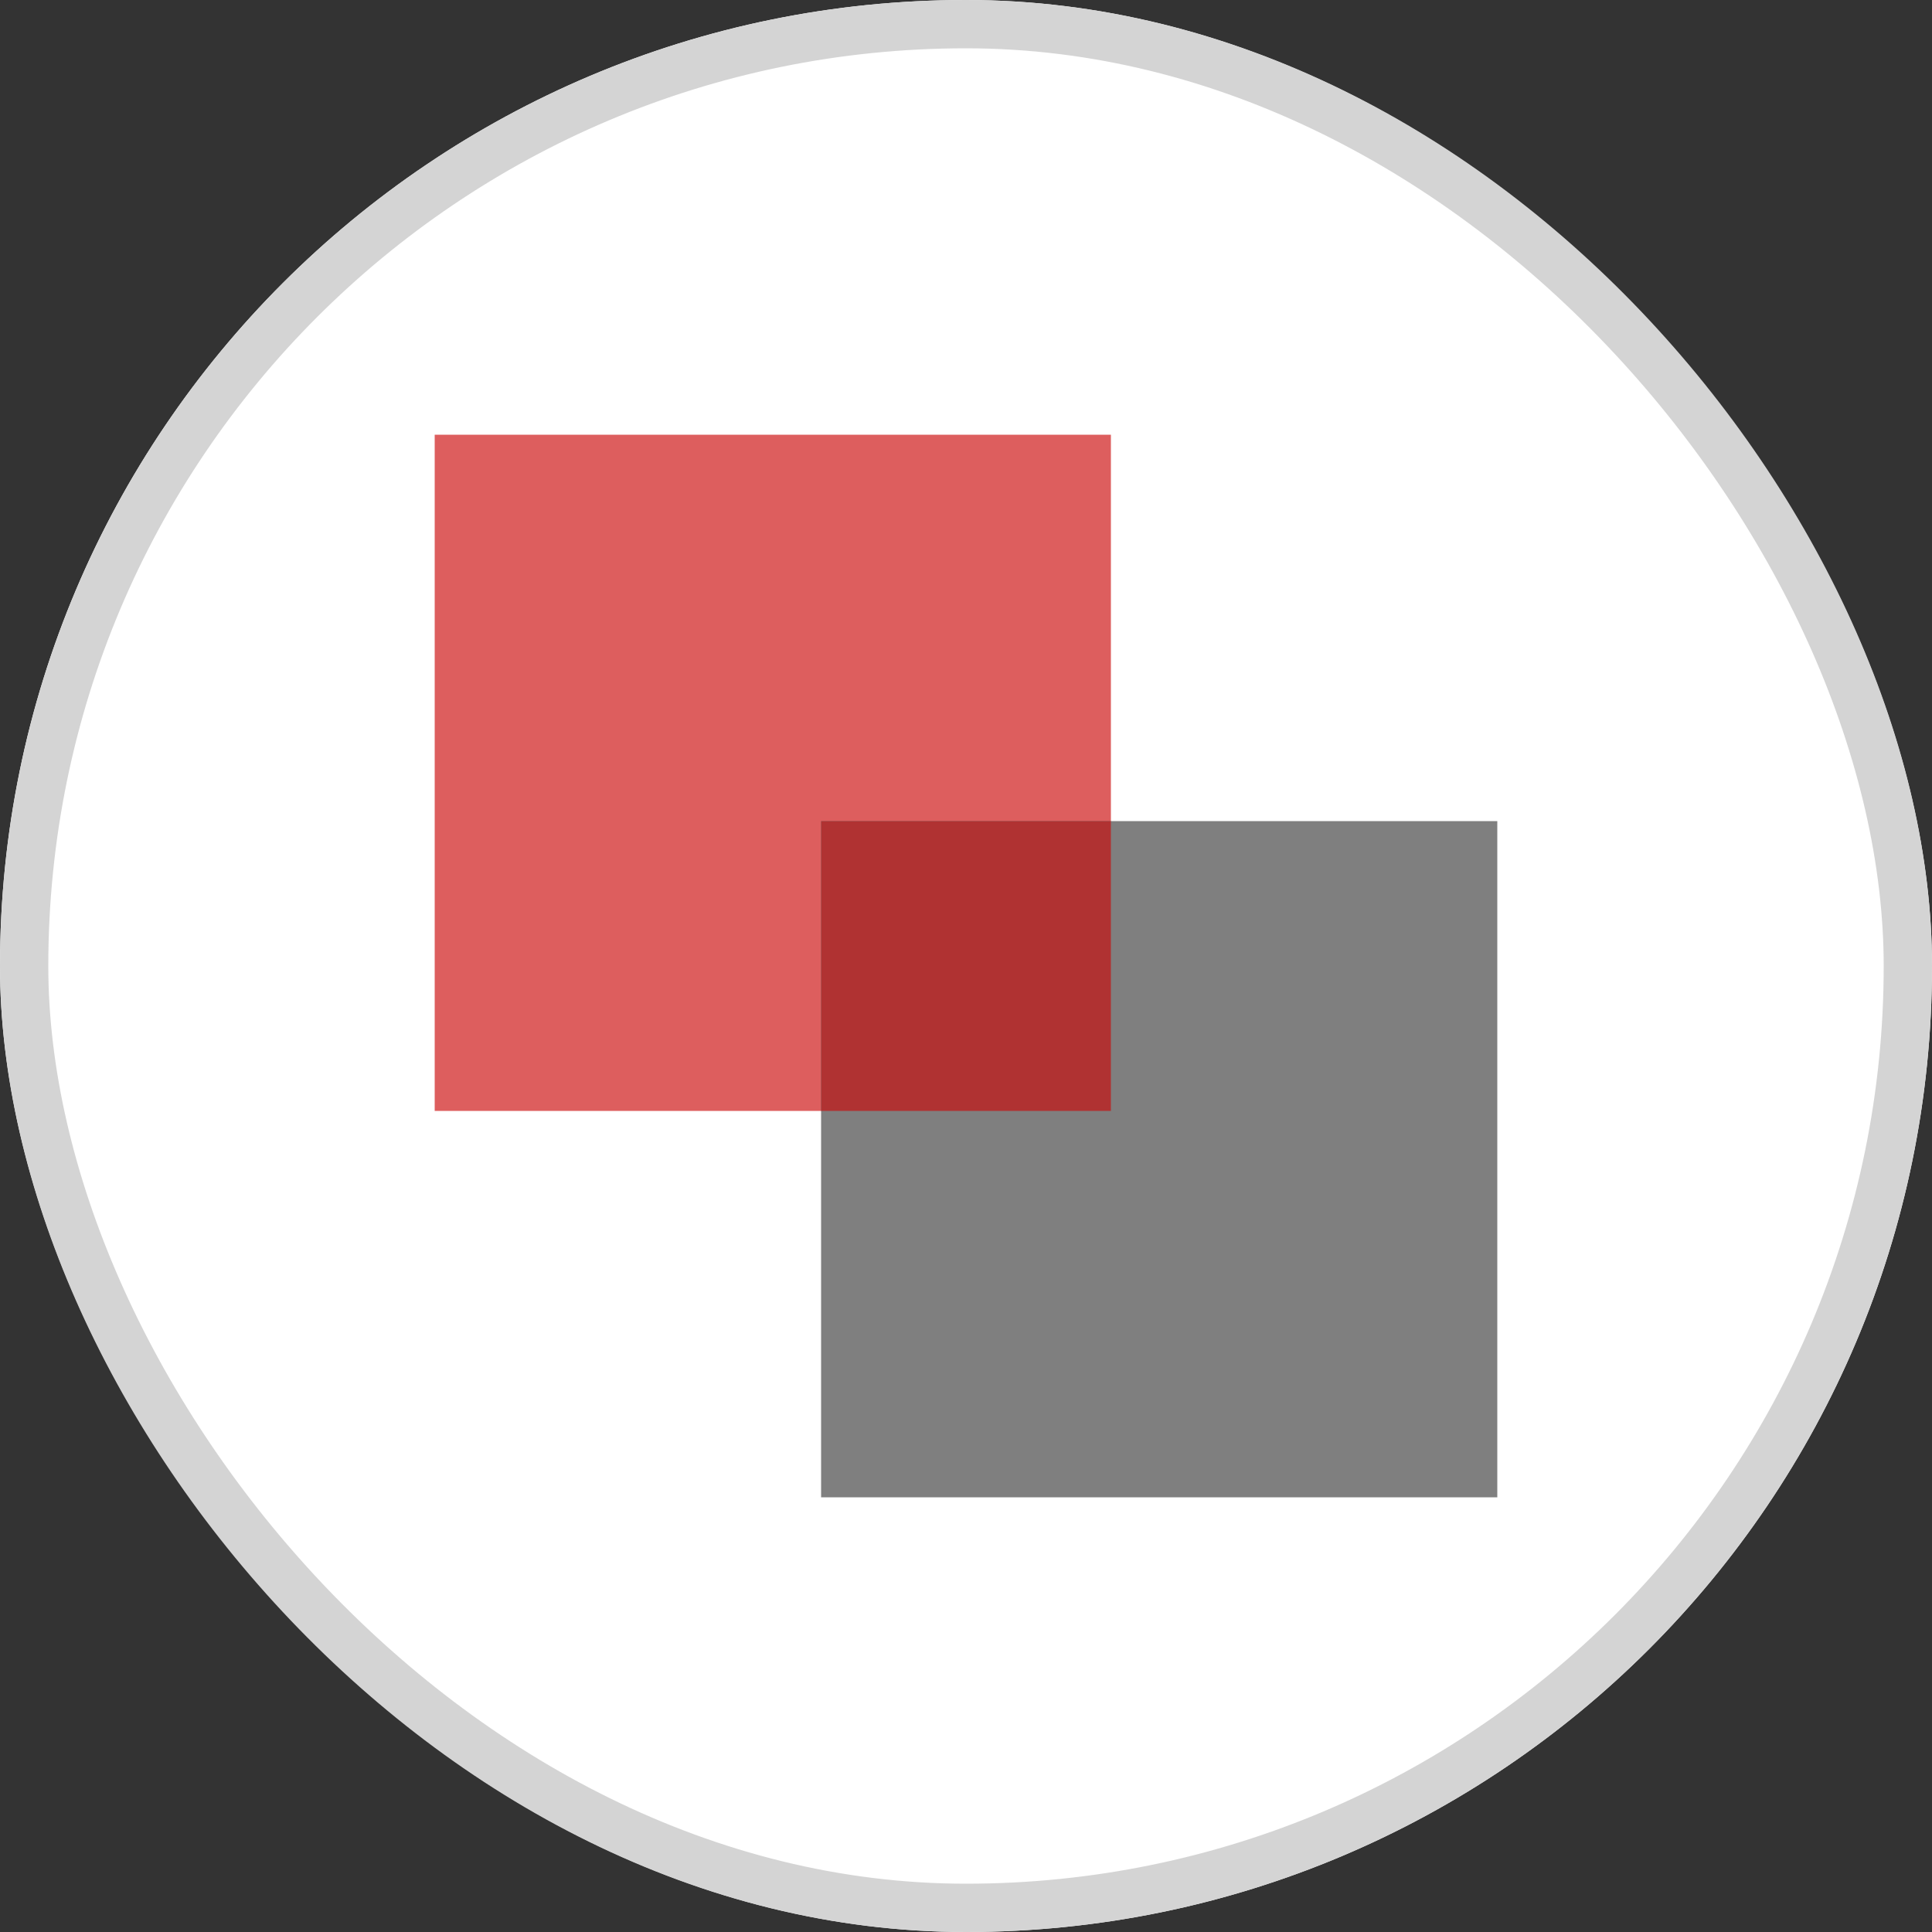 <svg width="20" height="20" viewBox="0 0 20 20" fill="none" xmlns="http://www.w3.org/2000/svg">
<rect x="0" y="0" width="20" height="20" fill="#333333" stroke="none"/>
<g clip-path="url(#clip0_9304_1214)">
<rect width="20" height="20" rx="10" fill="white"/>
<rect x="4.5" y="4.5" width="7" height="7" fill="#DD5E5E"/>
<rect x="8.5" y="8.5" width="7" height="7" fill="#7F7F7F"/>
<rect x="8.5" y="8.5" width="3" height="3" fill="#B03232"/>
</g>
<rect x="0.25" y="0.25" width="19.5" height="19.5" rx="9.75" stroke="#D4D4D4" stroke-width="0.5"/>
<defs>
<clipPath id="clip0_9304_1214">
<rect width="20" height="20" rx="10" fill="white"/>
</clipPath>
</defs>
</svg>
